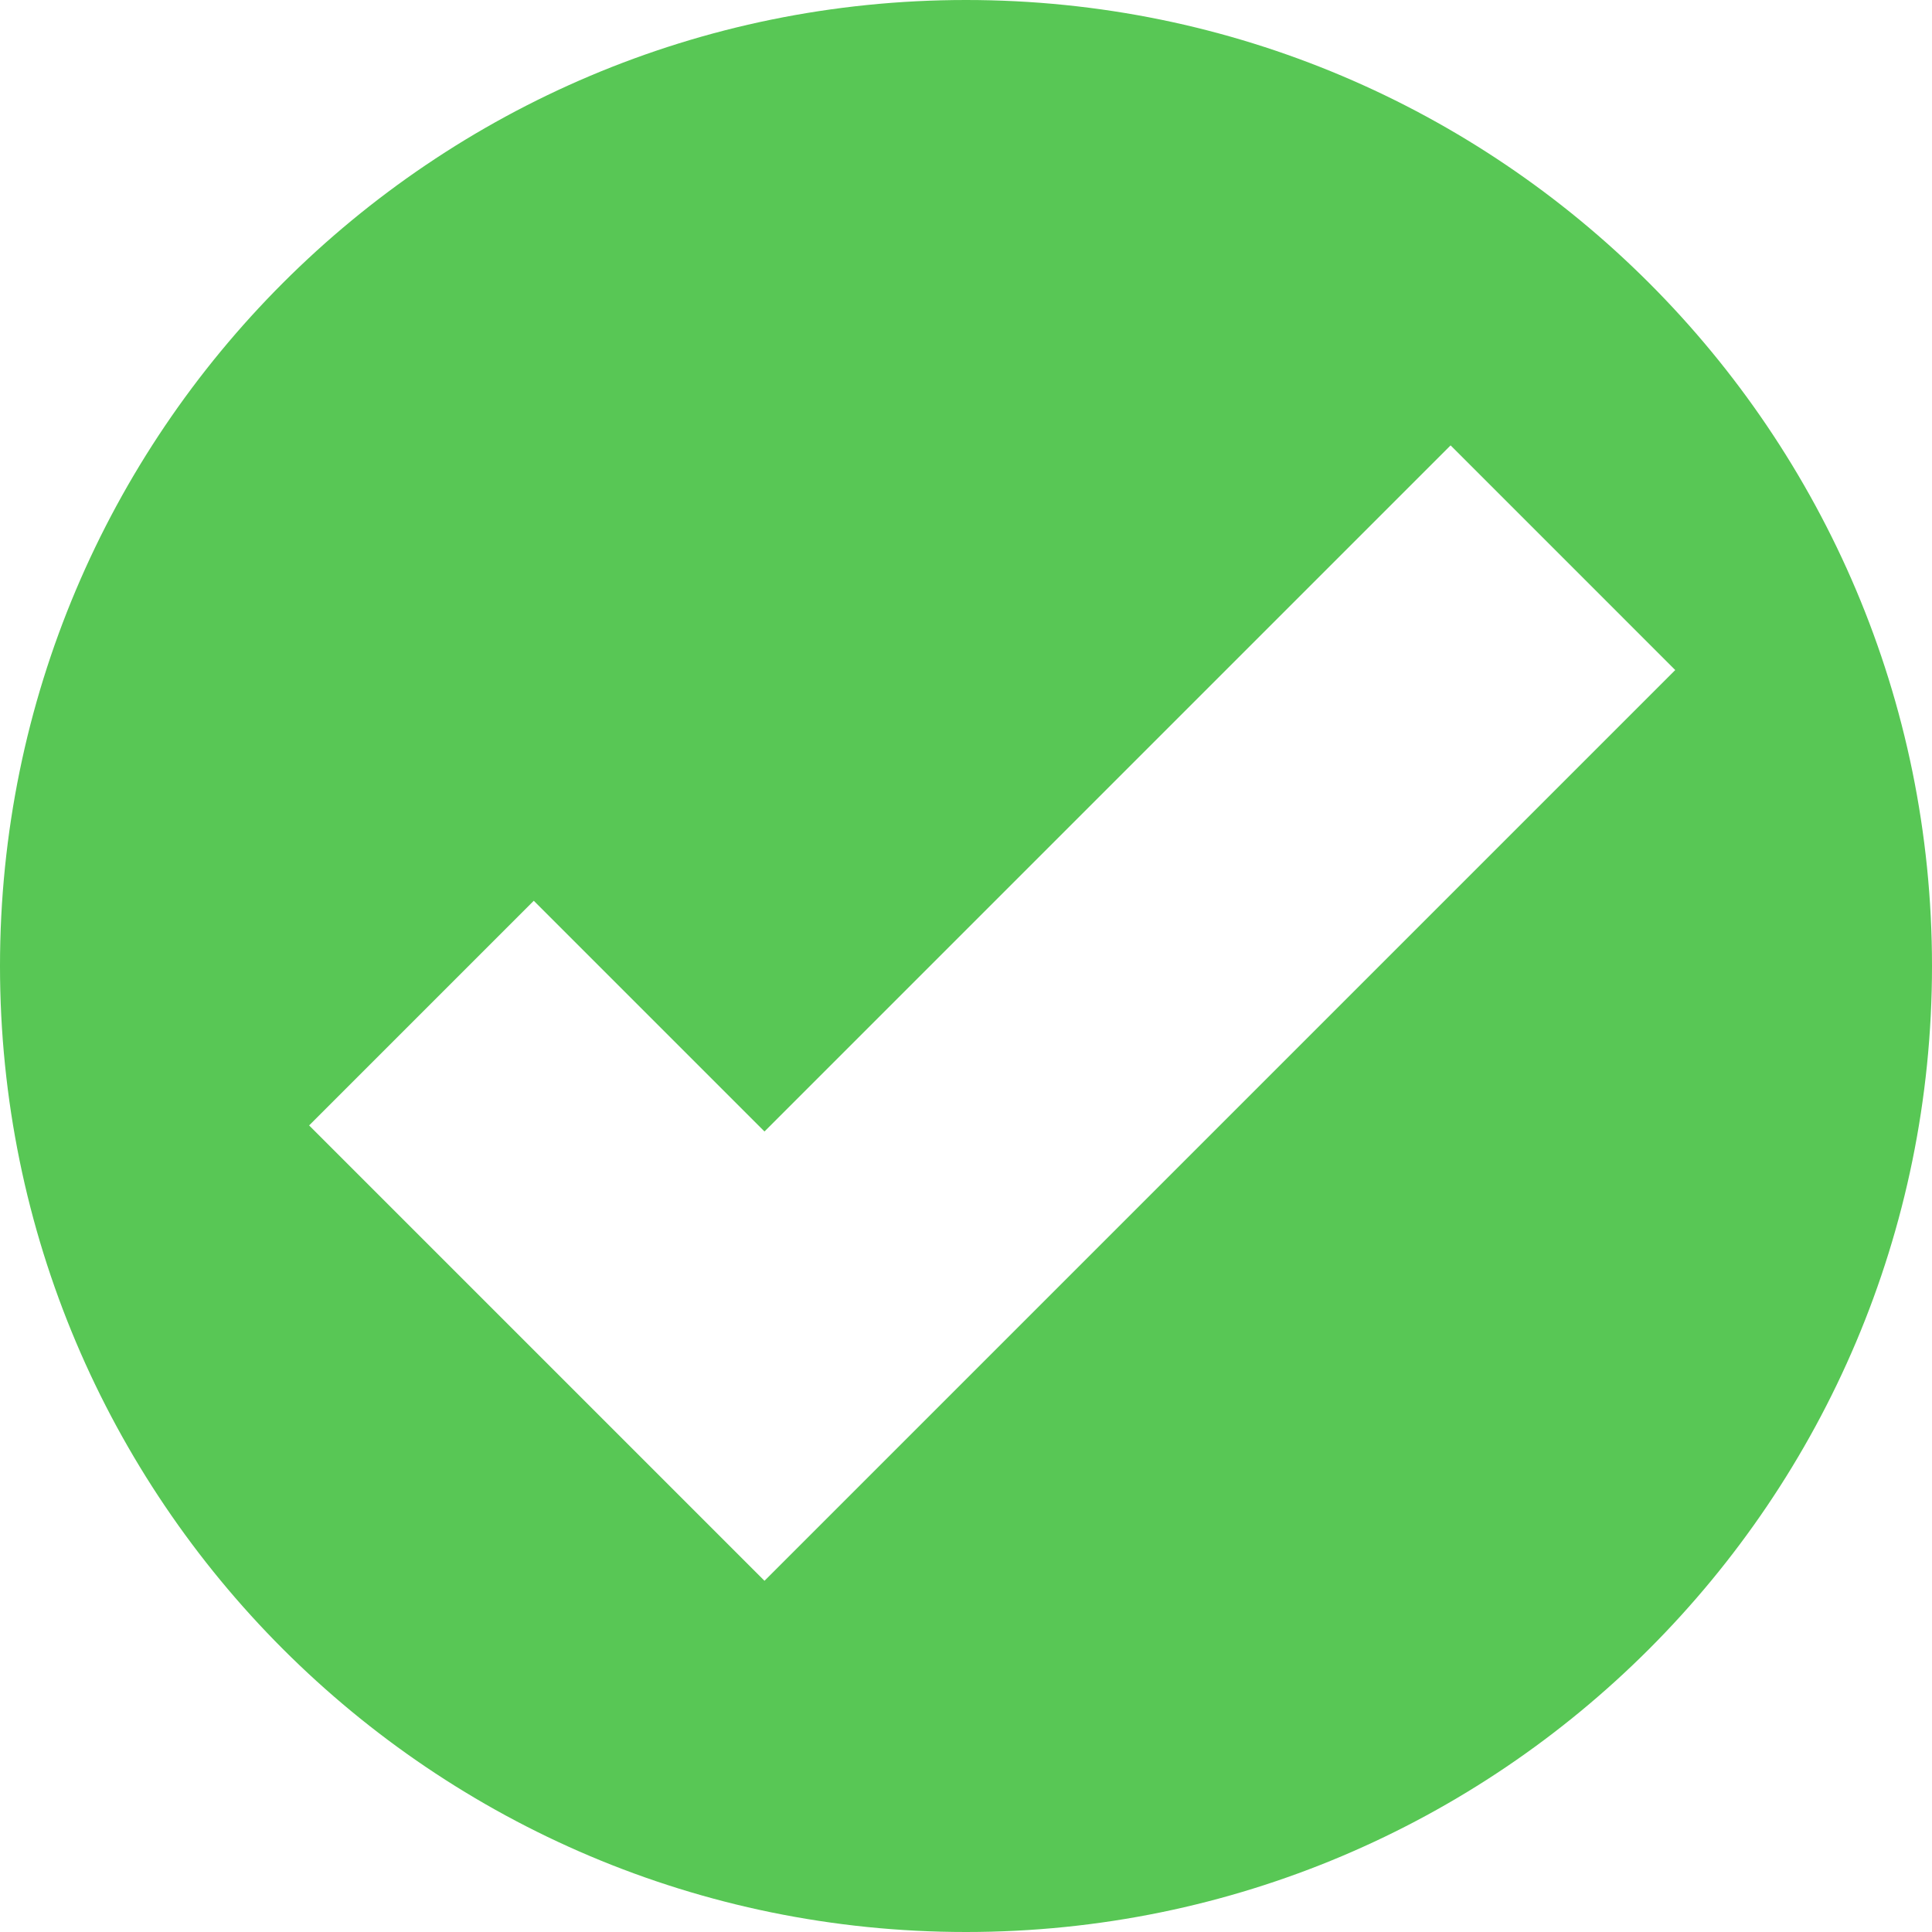 <svg width="225" height="225" viewBox="0 0 225 225" fill="none" xmlns="http://www.w3.org/2000/svg">
<path fillRule="evenodd" clip-rule="evenodd" d="M112.5 225C174.632 225 225 174.632 225 112.5C225 50.368 174.632 0 112.5 0C50.368 0 0 50.368 0 112.5C0 174.632 50.368 225 112.5 225ZM62.87 157.936L36 131.066L62.163 104.903L89.033 131.773L168.936 51.87L195.099 78.033L115.196 157.936L89.033 184.099L62.87 157.936Z" fill="#58C755"/>
</svg>
